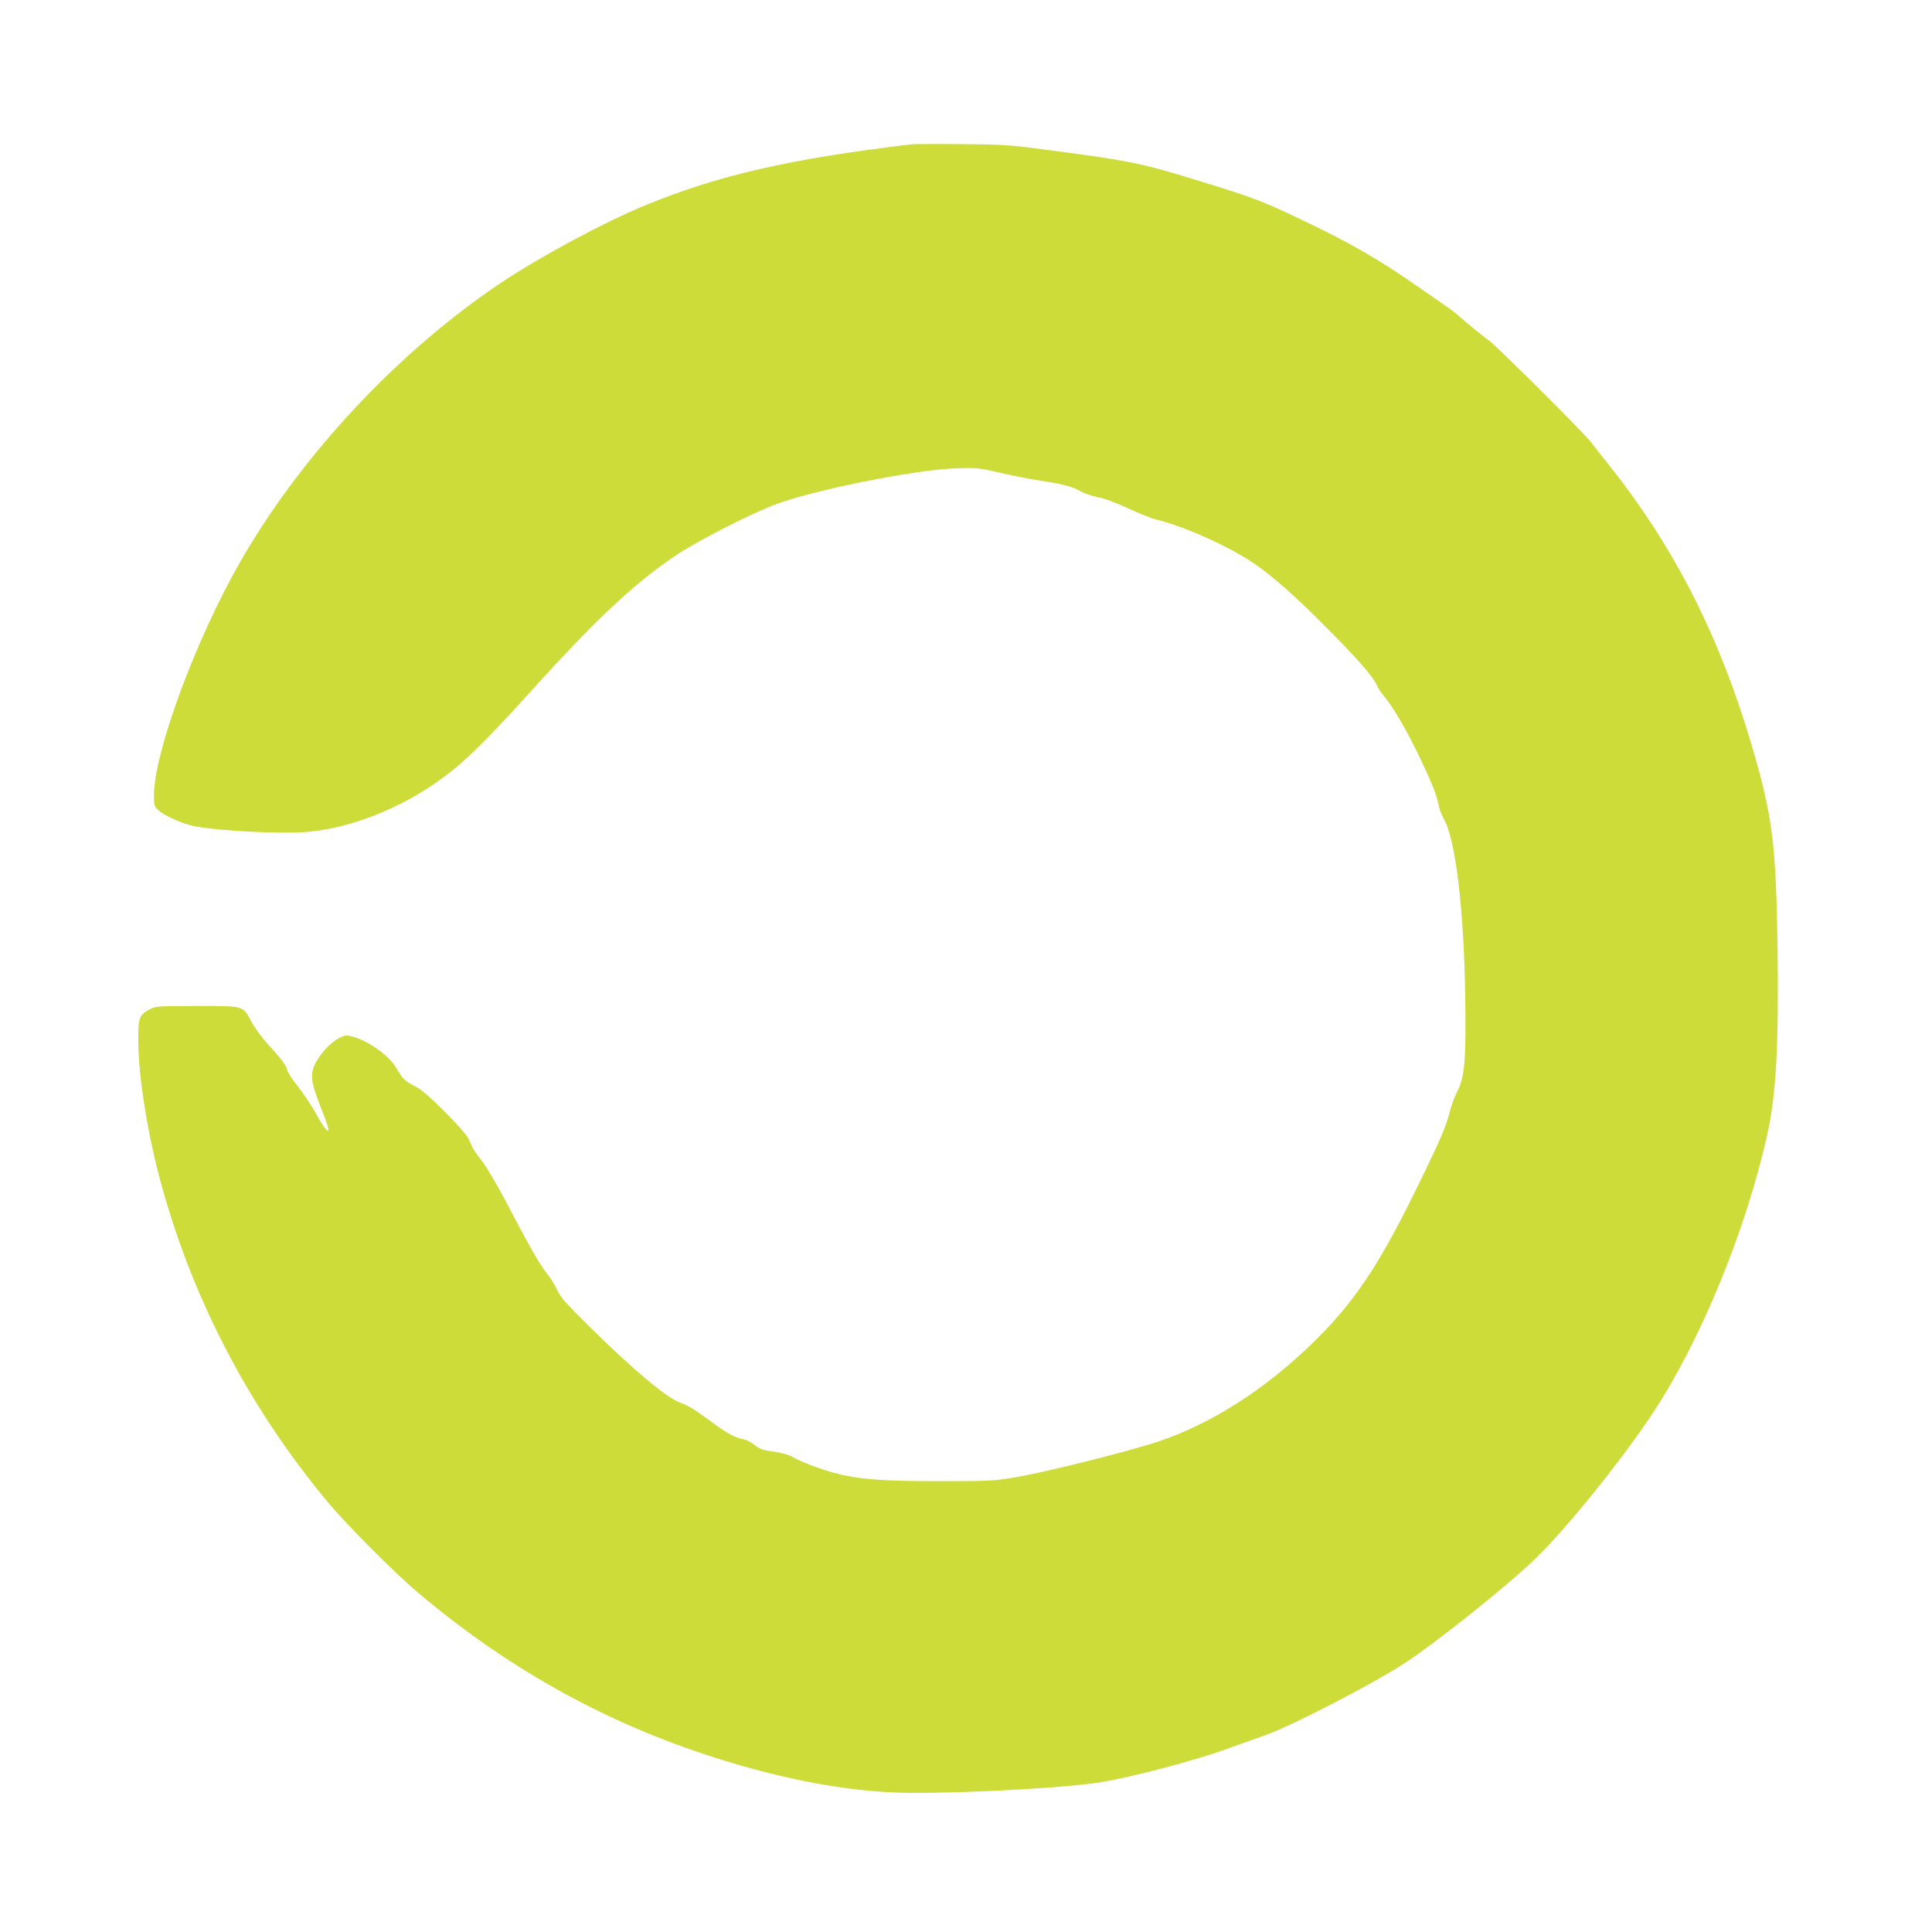 <?xml version="1.0" standalone="no"?>
<!DOCTYPE svg PUBLIC "-//W3C//DTD SVG 20010904//EN"
 "http://www.w3.org/TR/2001/REC-SVG-20010904/DTD/svg10.dtd">
<svg version="1.0" xmlns="http://www.w3.org/2000/svg"
 width="1280pt" height="1280pt" viewBox="0 0 1280 1280"
 preserveAspectRatio="xMidYMid meet">
<g transform="translate(0,1280) scale(0.1,-0.1)"
fill="#cddc39" stroke="none">
<path d="M6040 11844 c-799 -95 -1276 -204 -1755 -400 -278 -114 -699 -340
-965 -517 -680 -455 -1323 -1142 -1727 -1847 -296 -515 -573 -1265 -573 -1550
0 -64 3 -73 27 -96 42 -39 161 -92 243 -108 167 -32 578 -53 750 -37 317 28
685 185 960 409 121 97 280 259 529 535 424 469 681 709 951 889 138 92 470
263 647 332 239 94 924 233 1203 243 140 5 150 4 300 -30 85 -20 204 -43 265
-52 142 -20 218 -41 264 -70 20 -12 70 -30 111 -38 46 -9 126 -38 206 -76 73
-33 154 -66 180 -72 193 -46 505 -187 671 -305 117 -83 258 -208 438 -389 217
-216 331 -346 355 -401 10 -23 32 -57 49 -76 53 -61 140 -207 221 -373 91
-188 127 -275 140 -345 5 -28 21 -70 35 -94 77 -131 133 -588 142 -1161 7
-432 -2 -551 -52 -646 -19 -37 -41 -97 -50 -135 -22 -94 -73 -211 -245 -559
-238 -481 -402 -721 -676 -985 -314 -302 -659 -522 -1008 -640 -188 -63 -732
-200 -941 -236 -154 -26 -173 -27 -515 -27 -380 0 -532 12 -695 55 -89 24
-234 79 -281 109 -17 10 -66 24 -110 30 -83 11 -103 19 -146 54 -15 12 -44 26
-64 30 -54 10 -106 38 -204 110 -119 88 -159 112 -209 130 -92 32 -305 210
-599 499 -165 163 -198 200 -224 256 -17 36 -47 83 -67 106 -38 44 -119 185
-276 486 -54 102 -122 217 -151 255 -30 37 -59 79 -65 93 -6 14 -18 41 -27 60
-9 19 -79 98 -157 176 -102 102 -156 148 -197 168 -62 31 -83 50 -121 118 -48
83 -183 181 -290 210 -45 12 -51 11 -93 -11 -52 -28 -110 -88 -149 -156 -38
-65 -37 -122 5 -235 18 -47 43 -114 57 -149 44 -117 6 -89 -71 54 -26 46 -75
120 -111 165 -36 45 -68 94 -71 108 -8 34 -40 77 -130 175 -39 42 -88 109
-108 147 -57 109 -45 105 -361 105 -250 0 -273 -1 -309 -20 -74 -37 -81 -58
-80 -213 2 -228 55 -572 135 -882 207 -793 586 -1529 1119 -2170 127 -152 443
-470 601 -603 575 -485 1195 -836 1889 -1067 453 -151 882 -238 1250 -255 290
-14 1035 20 1340 61 204 27 671 149 915 240 55 20 152 55 215 77 175 61 699
332 920 474 214 139 701 528 880 704 214 210 569 652 775 964 315 480 613
1206 755 1845 57 258 75 581 67 1215 -10 707 -33 888 -173 1362 -210 713 -509
1302 -933 1838 -53 66 -111 140 -130 165 -43 58 -637 649 -676 674 -26 16
-152 120 -219 179 -12 10 -42 33 -68 50 -25 18 -102 71 -170 118 -274 192
-462 300 -797 459 -262 125 -321 146 -731 271 -325 99 -415 117 -935 185 -261
35 -300 37 -575 39 -162 2 -311 1 -330 -1z"/>
</g>
</svg>
